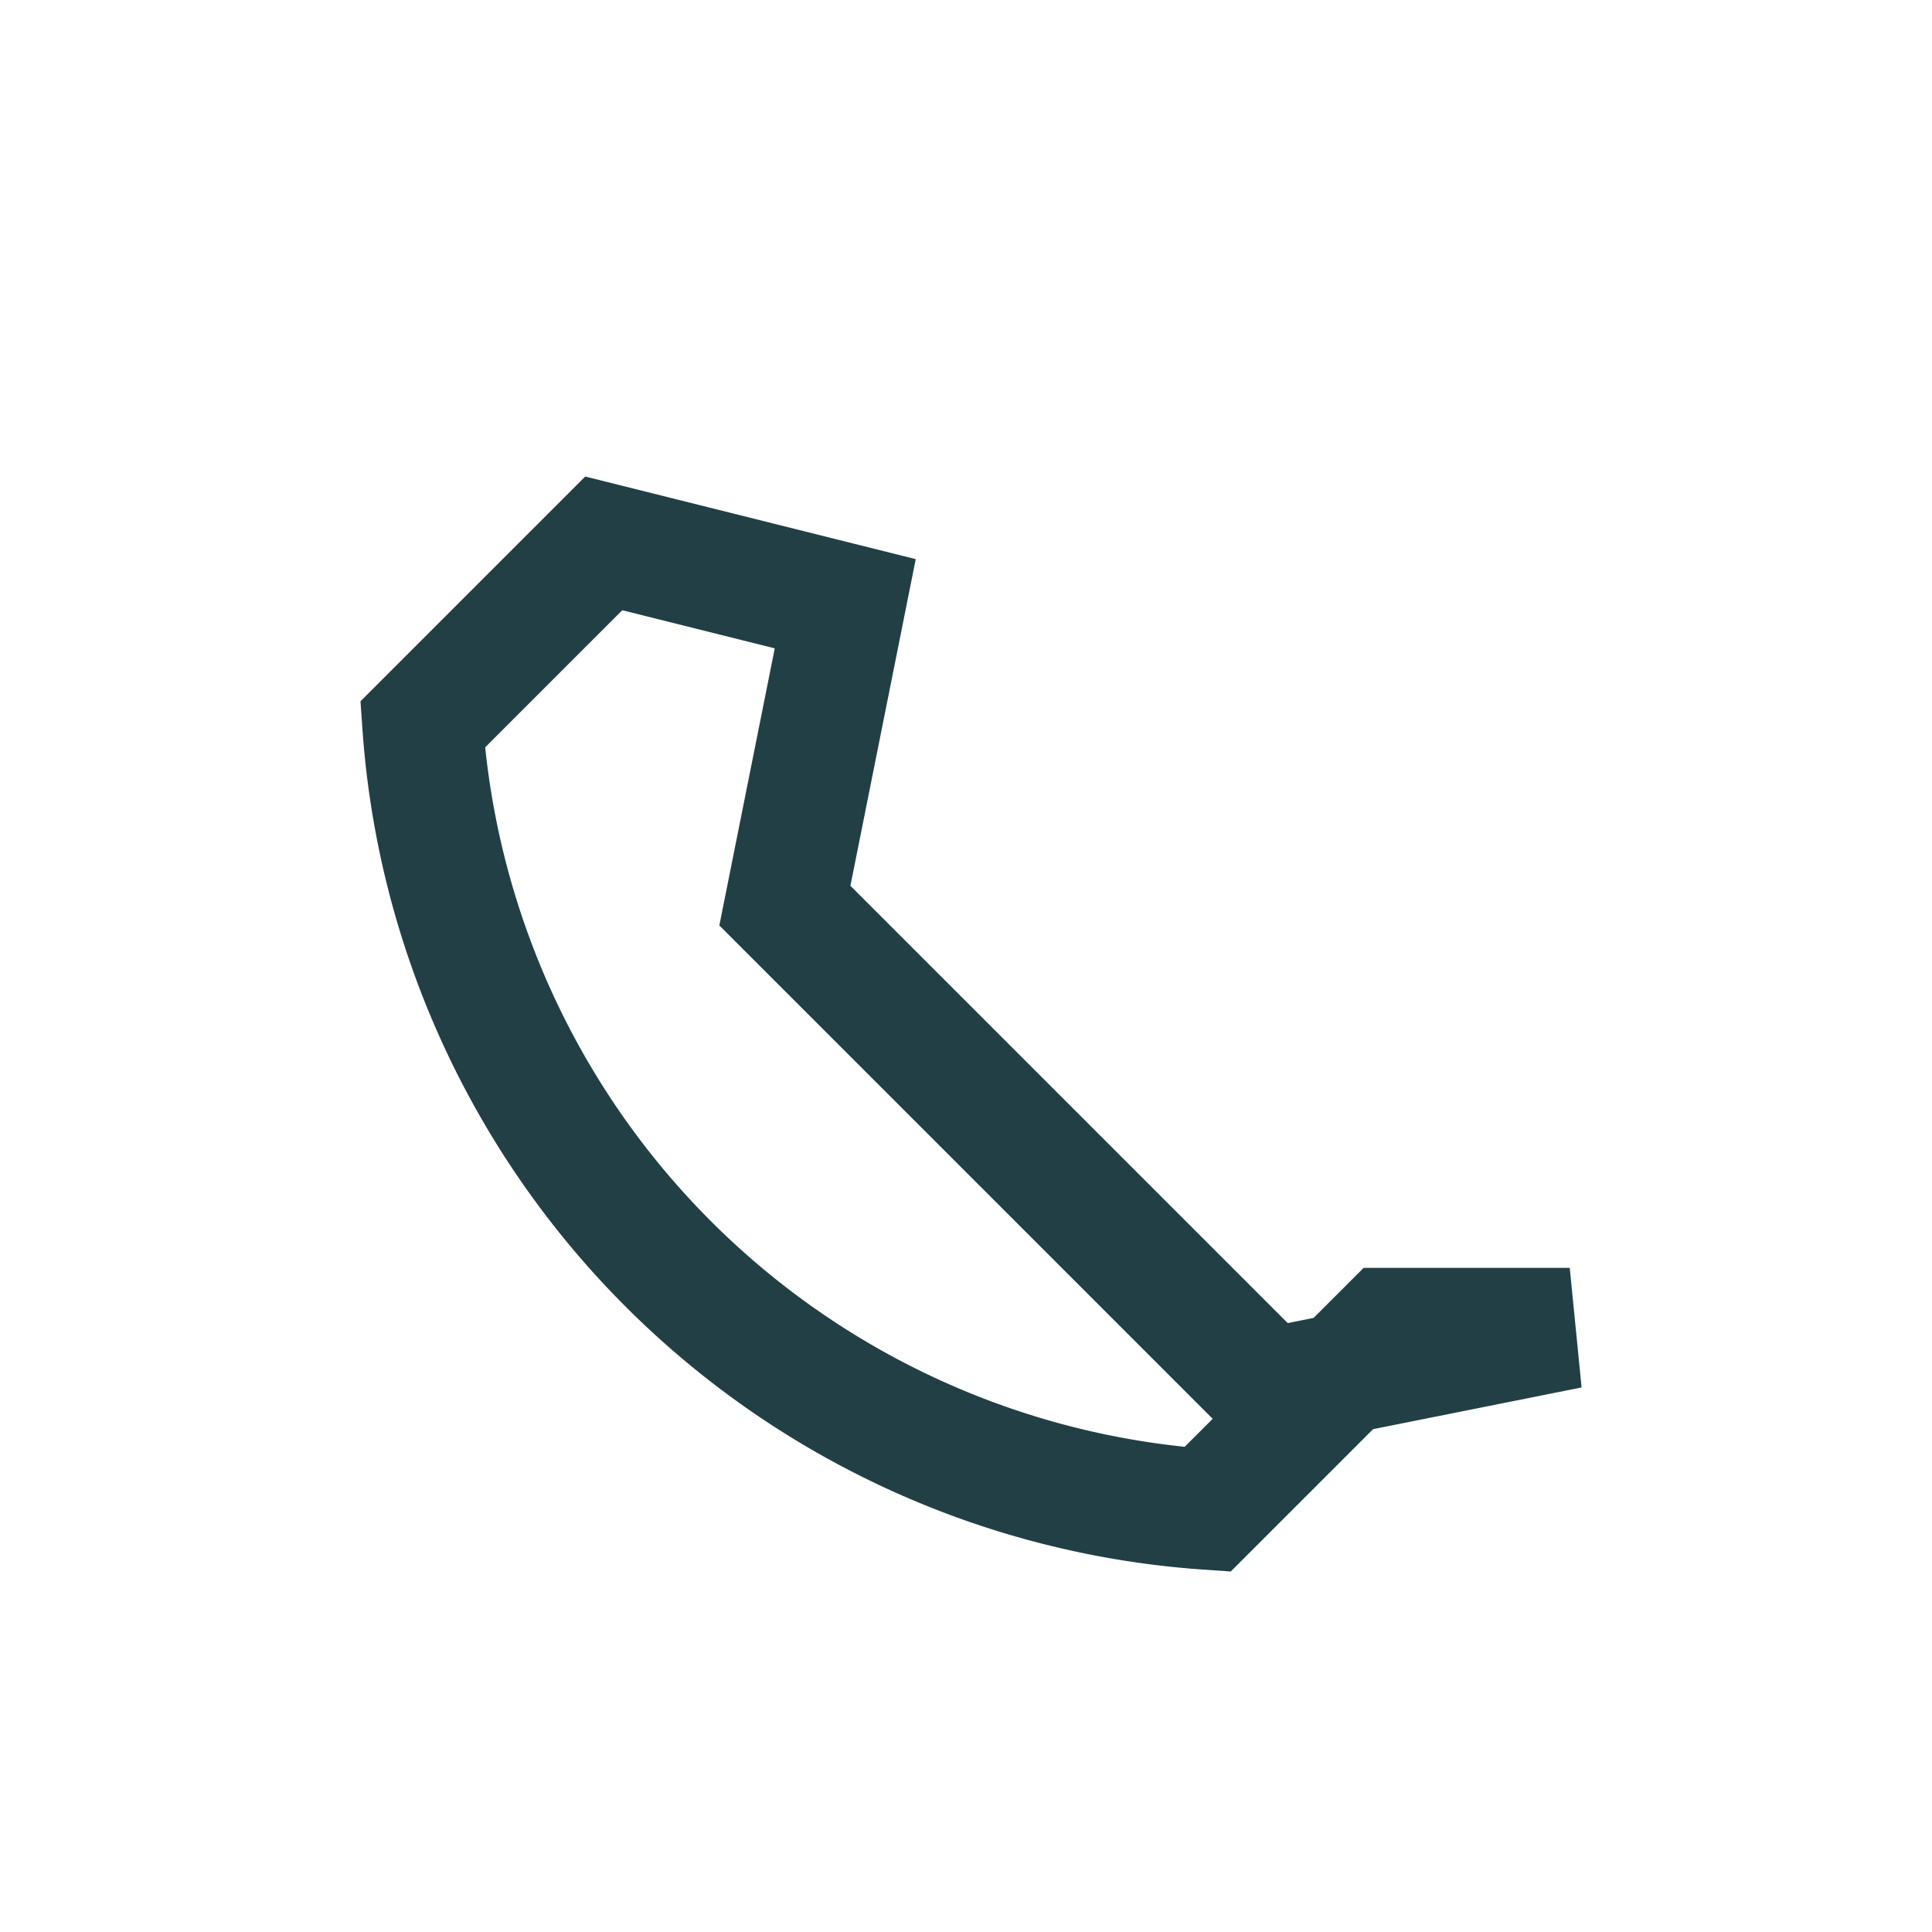 <?xml version="1.0" encoding="UTF-8"?>
<svg xmlns="http://www.w3.org/2000/svg" width="32" height="32" viewBox="0 0 32 32"><path d="M23 22l-3 3a14 14 0 01-13-13l3-3 4 1-1 5 8 8 5-1z" fill="none" stroke="#223F46" stroke-width="2"/></svg>